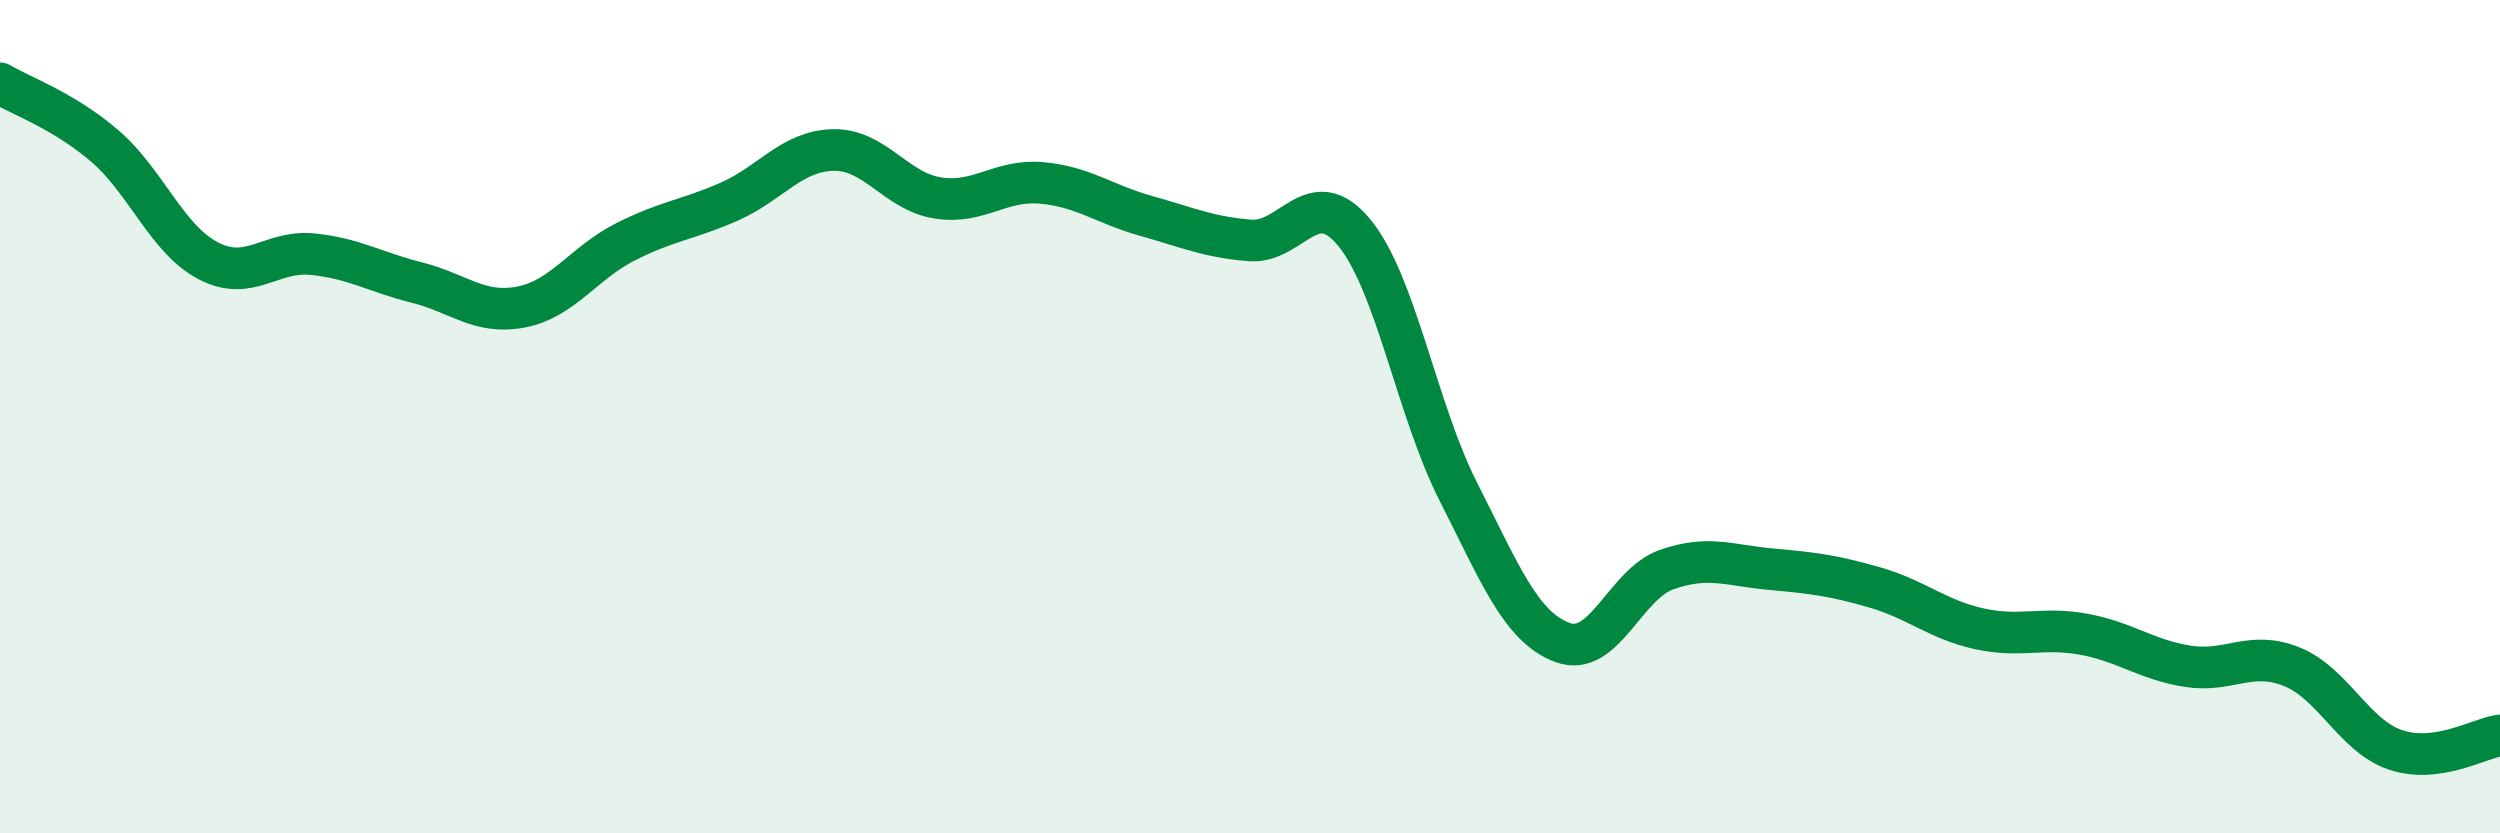
    <svg width="60" height="20" viewBox="0 0 60 20" xmlns="http://www.w3.org/2000/svg">
      <path
        d="M 0,2 C 0.5,2.3 1.5,2.64 2.5,3.49 C 3.5,4.34 4,5.74 5,6.26 C 6,6.78 6.5,6 7.5,6.1 C 8.5,6.2 9,6.53 10,6.78 C 11,7.03 11.5,7.56 12.5,7.37 C 13.5,7.18 14,6.32 15,5.81 C 16,5.3 16.5,5.28 17.5,4.84 C 18.5,4.4 19,3.62 20,3.6 C 21,3.58 21.5,4.59 22.5,4.75 C 23.5,4.91 24,4.3 25,4.39 C 26,4.48 26.5,4.9 27.5,5.18 C 28.5,5.46 29,5.69 30,5.77 C 31,5.85 31.5,4.37 32.5,5.58 C 33.5,6.79 34,9.83 35,11.8 C 36,13.77 36.5,15.05 37.5,15.42 C 38.5,15.79 39,14.02 40,13.67 C 41,13.32 41.5,13.57 42.5,13.66 C 43.5,13.75 44,13.81 45,14.1 C 46,14.39 46.5,14.87 47.5,15.09 C 48.5,15.31 49,15.04 50,15.22 C 51,15.4 51.5,15.83 52.5,15.99 C 53.5,16.15 54,15.6 55,16 C 56,16.4 56.5,17.67 57.5,18 C 58.5,18.33 59.5,17.72 60,17.65L60 20L0 20Z"
        fill="#008740"
        opacity="0.1"
        stroke-linecap="round"
        stroke-linejoin="round"
      />
      <path
        d="M 0,2 C 0.5,2.3 1.5,2.64 2.5,3.49 C 3.5,4.34 4,5.74 5,6.26 C 6,6.78 6.5,6 7.5,6.1 C 8.5,6.2 9,6.53 10,6.78 C 11,7.03 11.5,7.56 12.5,7.37 C 13.5,7.18 14,6.32 15,5.81 C 16,5.3 16.5,5.28 17.5,4.84 C 18.5,4.4 19,3.62 20,3.6 C 21,3.58 21.5,4.59 22.5,4.75 C 23.5,4.91 24,4.3 25,4.39 C 26,4.48 26.5,4.9 27.5,5.18 C 28.5,5.46 29,5.69 30,5.77 C 31,5.85 31.5,4.37 32.5,5.58 C 33.5,6.79 34,9.83 35,11.8 C 36,13.77 36.5,15.05 37.5,15.42 C 38.5,15.79 39,14.02 40,13.67 C 41,13.32 41.5,13.57 42.5,13.66 C 43.5,13.75 44,13.81 45,14.1 C 46,14.39 46.5,14.87 47.5,15.09 C 48.5,15.31 49,15.04 50,15.22 C 51,15.4 51.5,15.83 52.5,15.99 C 53.5,16.15 54,15.6 55,16 C 56,16.4 56.5,17.67 57.5,18 C 58.5,18.33 59.5,17.72 60,17.65"
        stroke="#008740"
        stroke-width="1"
        fill="none"
        stroke-linecap="round"
        stroke-linejoin="round"
      />
    </svg>
  